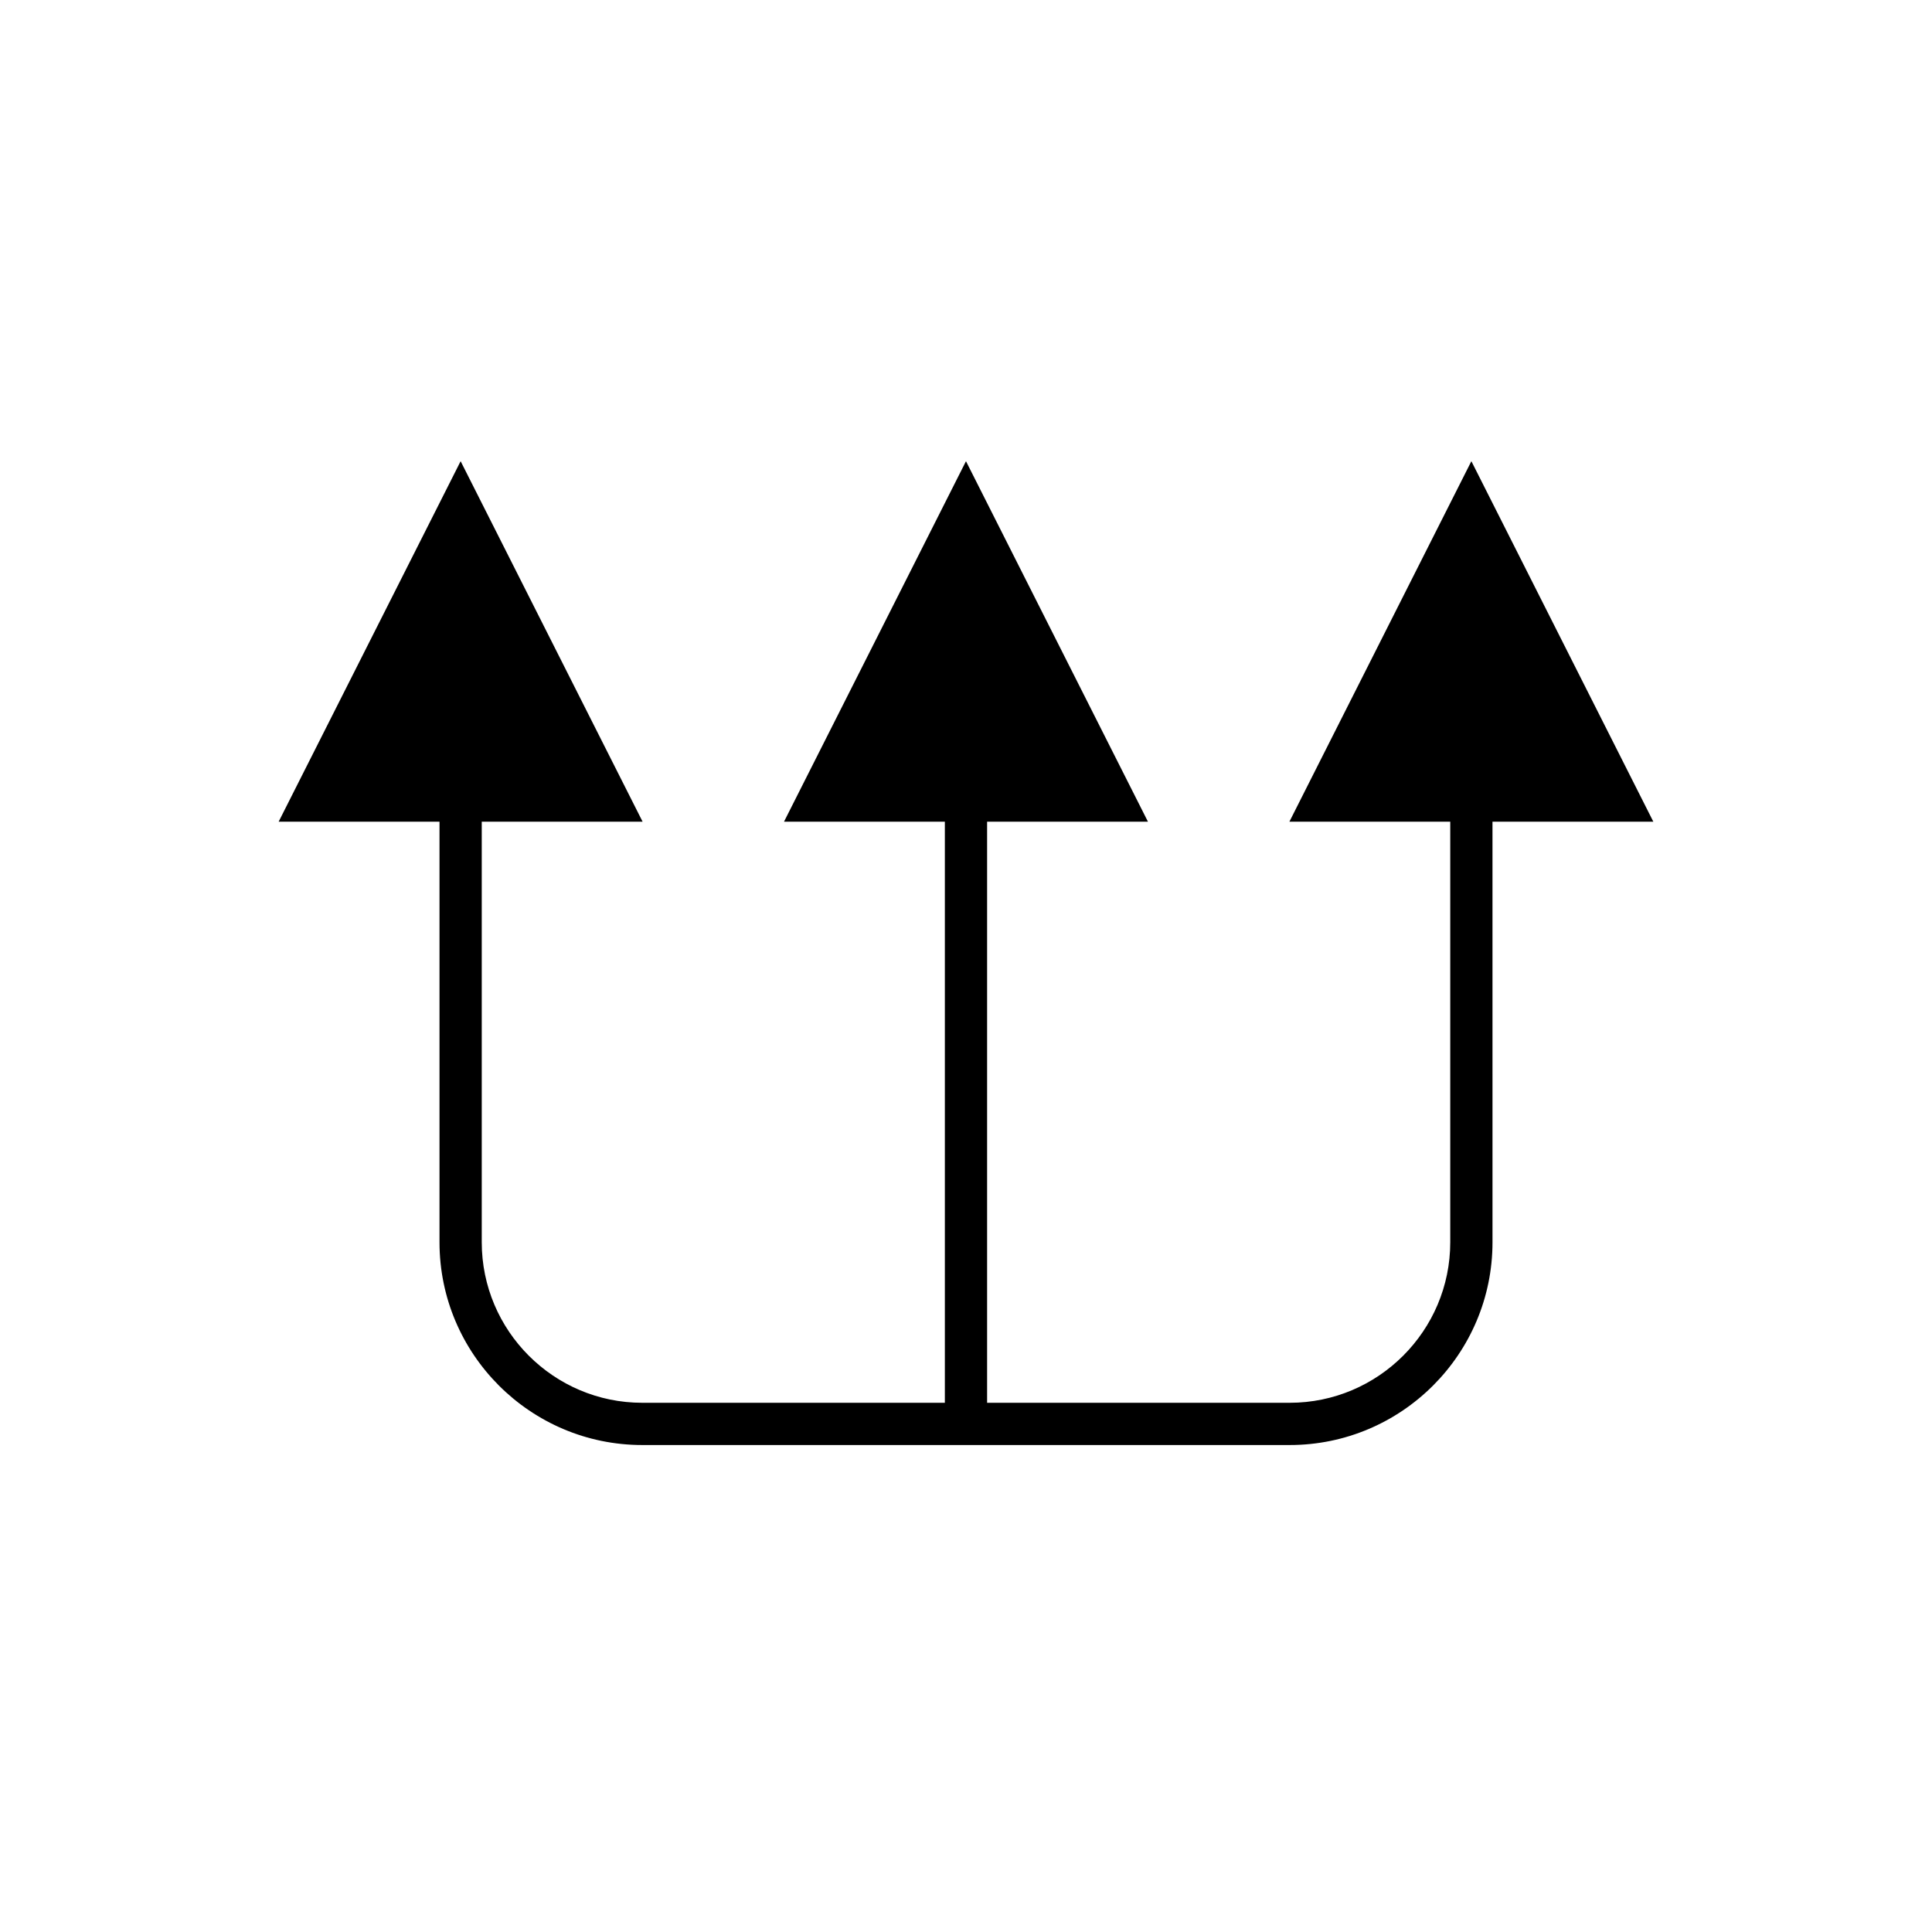 <?xml version="1.0" encoding="UTF-8"?>
<!-- The Best Svg Icon site in the world: iconSvg.co, Visit us! https://iconsvg.co -->
<svg fill="#000000" width="800px" height="800px" version="1.1" viewBox="144 144 512 512" xmlns="http://www.w3.org/2000/svg">
 <path d="m533.93 266.22-48.227 95.539h42.629v111.45c0 23.457-19.086 42.543-42.543 42.543h-80.195v-153.99h42.629l-48.227-95.539-48.227 95.539h42.629v153.99h-80.195c-23.453 0-42.531-19.086-42.531-42.543v-111.45h42.629l-48.227-95.539-48.227 95.539h42.629v111.45c0 29.633 24.102 53.738 53.727 53.738h171.59c29.629 0 53.738-24.105 53.738-53.738l-0.004-111.45h42.629z"/>
</svg>